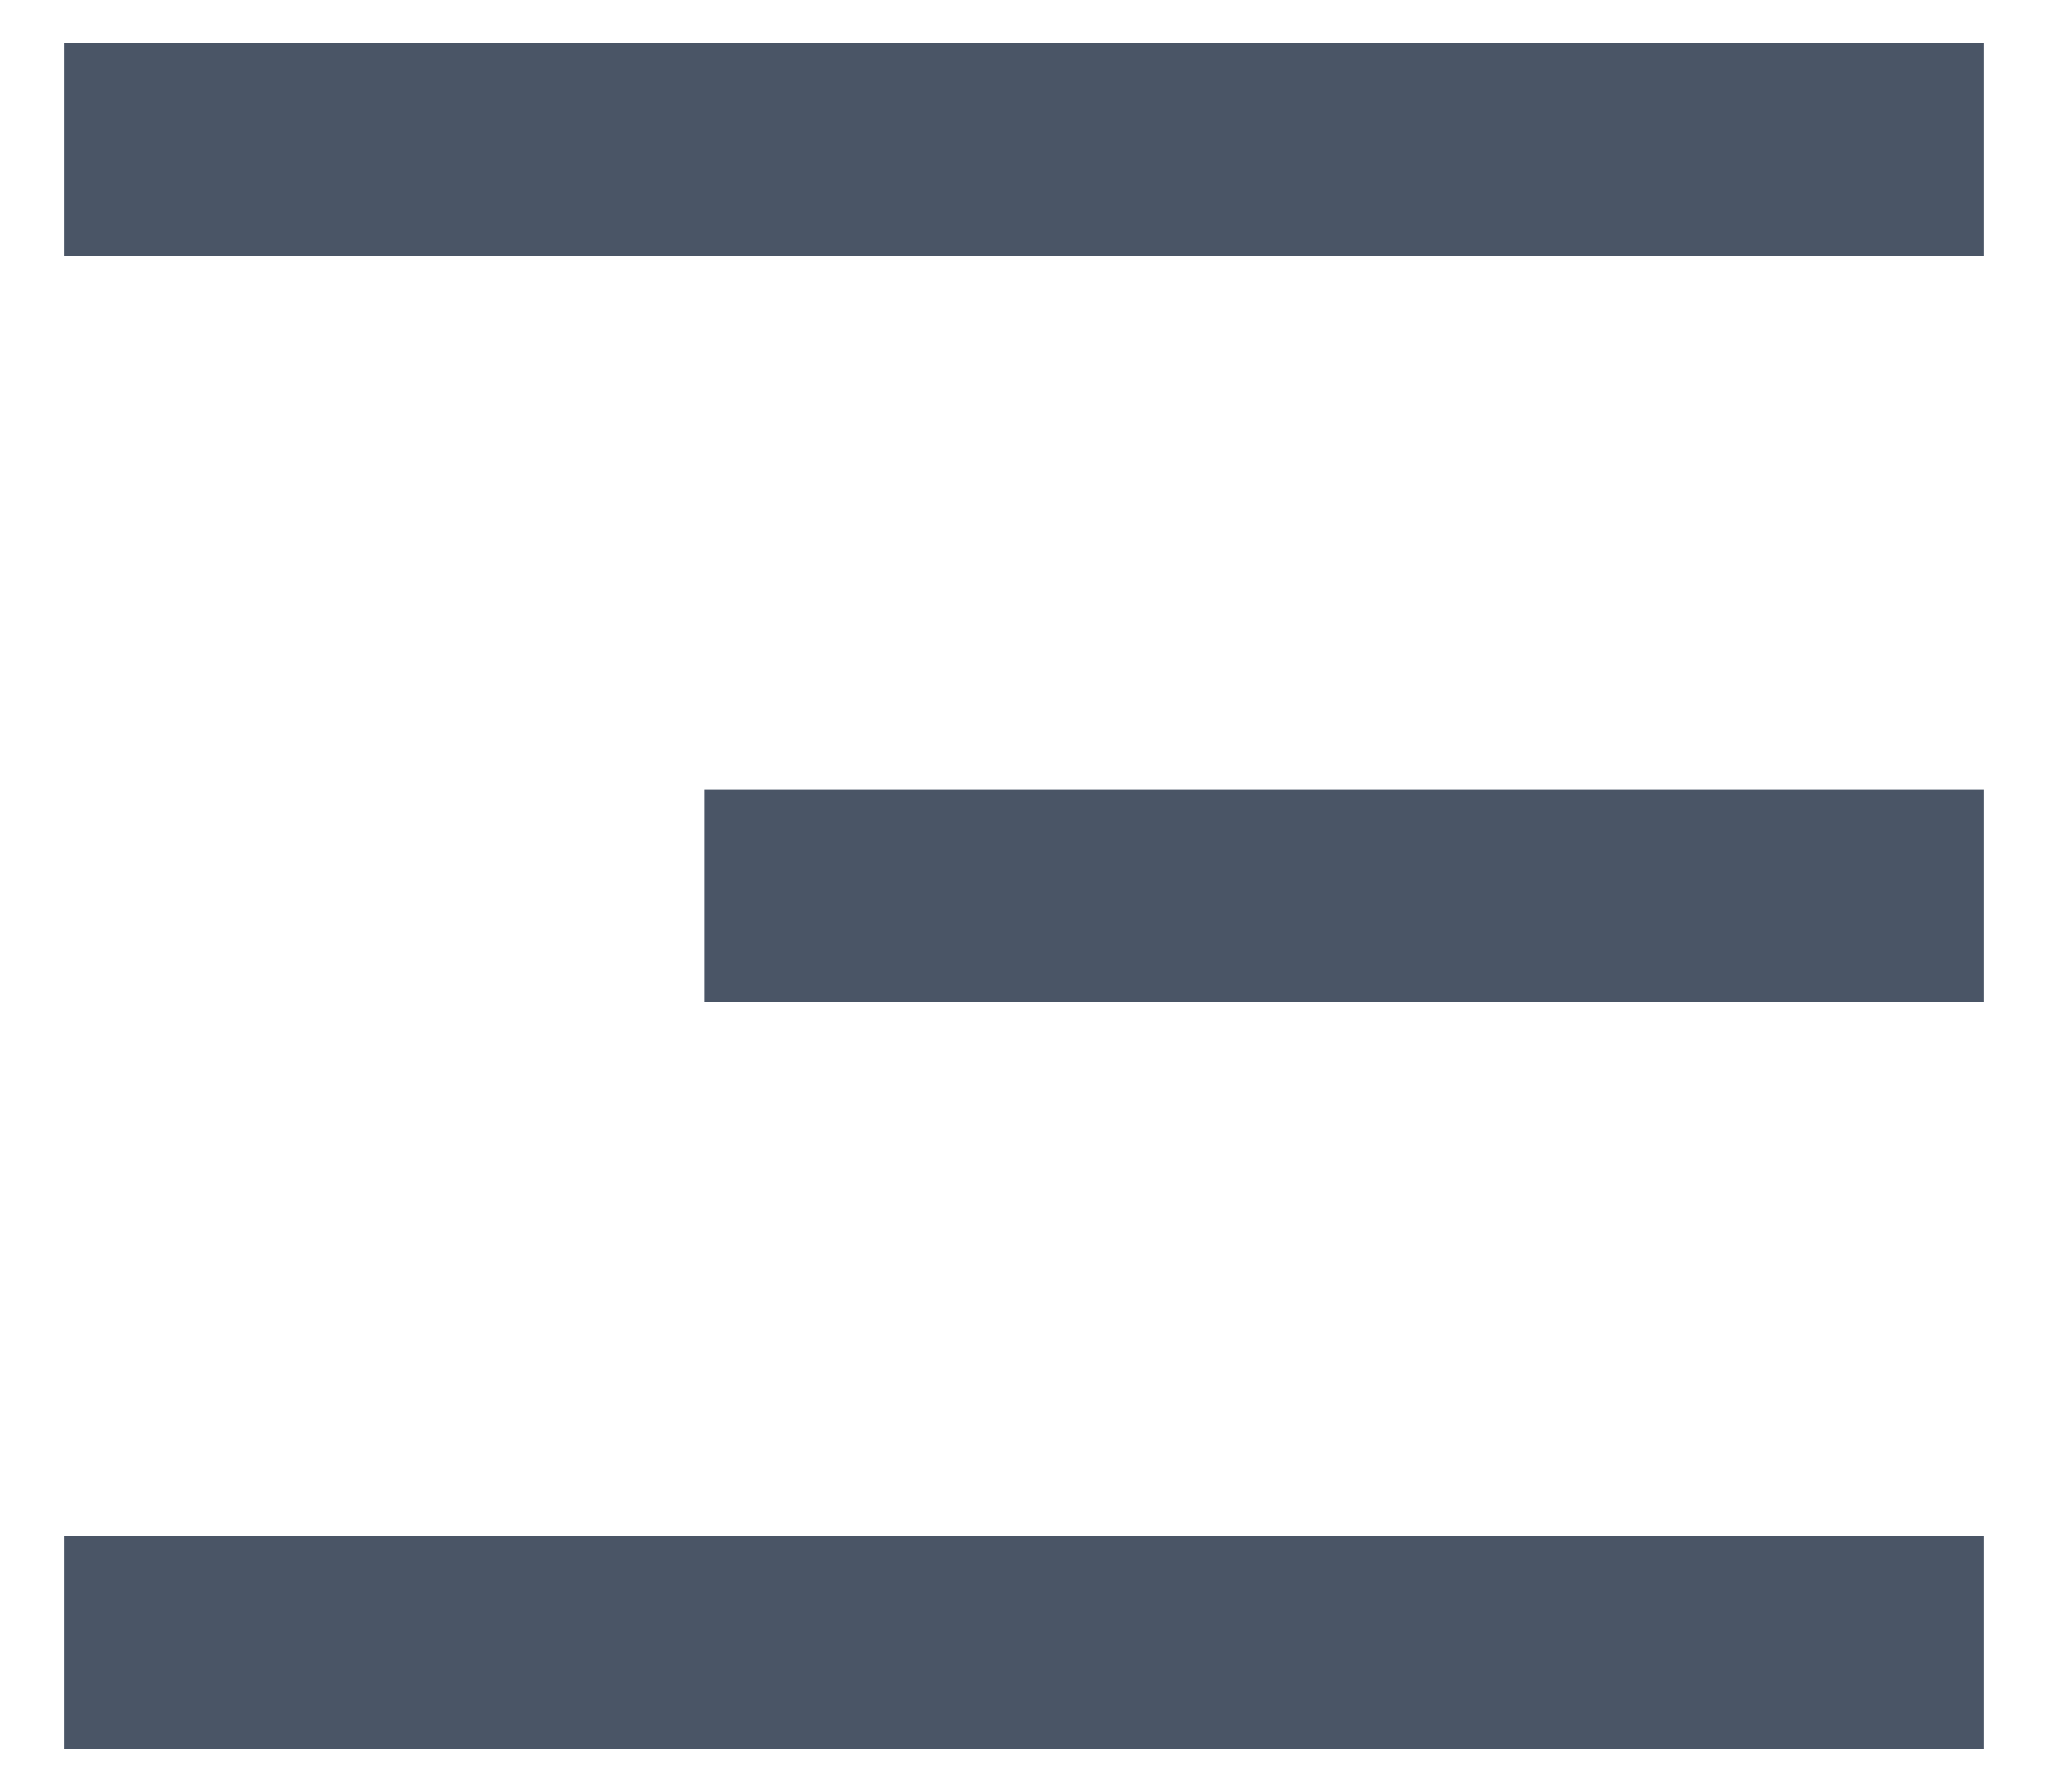 <svg xmlns="http://www.w3.org/2000/svg" width="16" height="14" viewBox="0 0 16 14" fill="none"><path d="M0.5 0.333H15.5V2H0.5V0.333ZM5.5 6.167H15.5V7.833H5.5V6.167ZM0.5 12H15.5V13.667H0.5V12Z" fill="#4A5566"></path></svg>